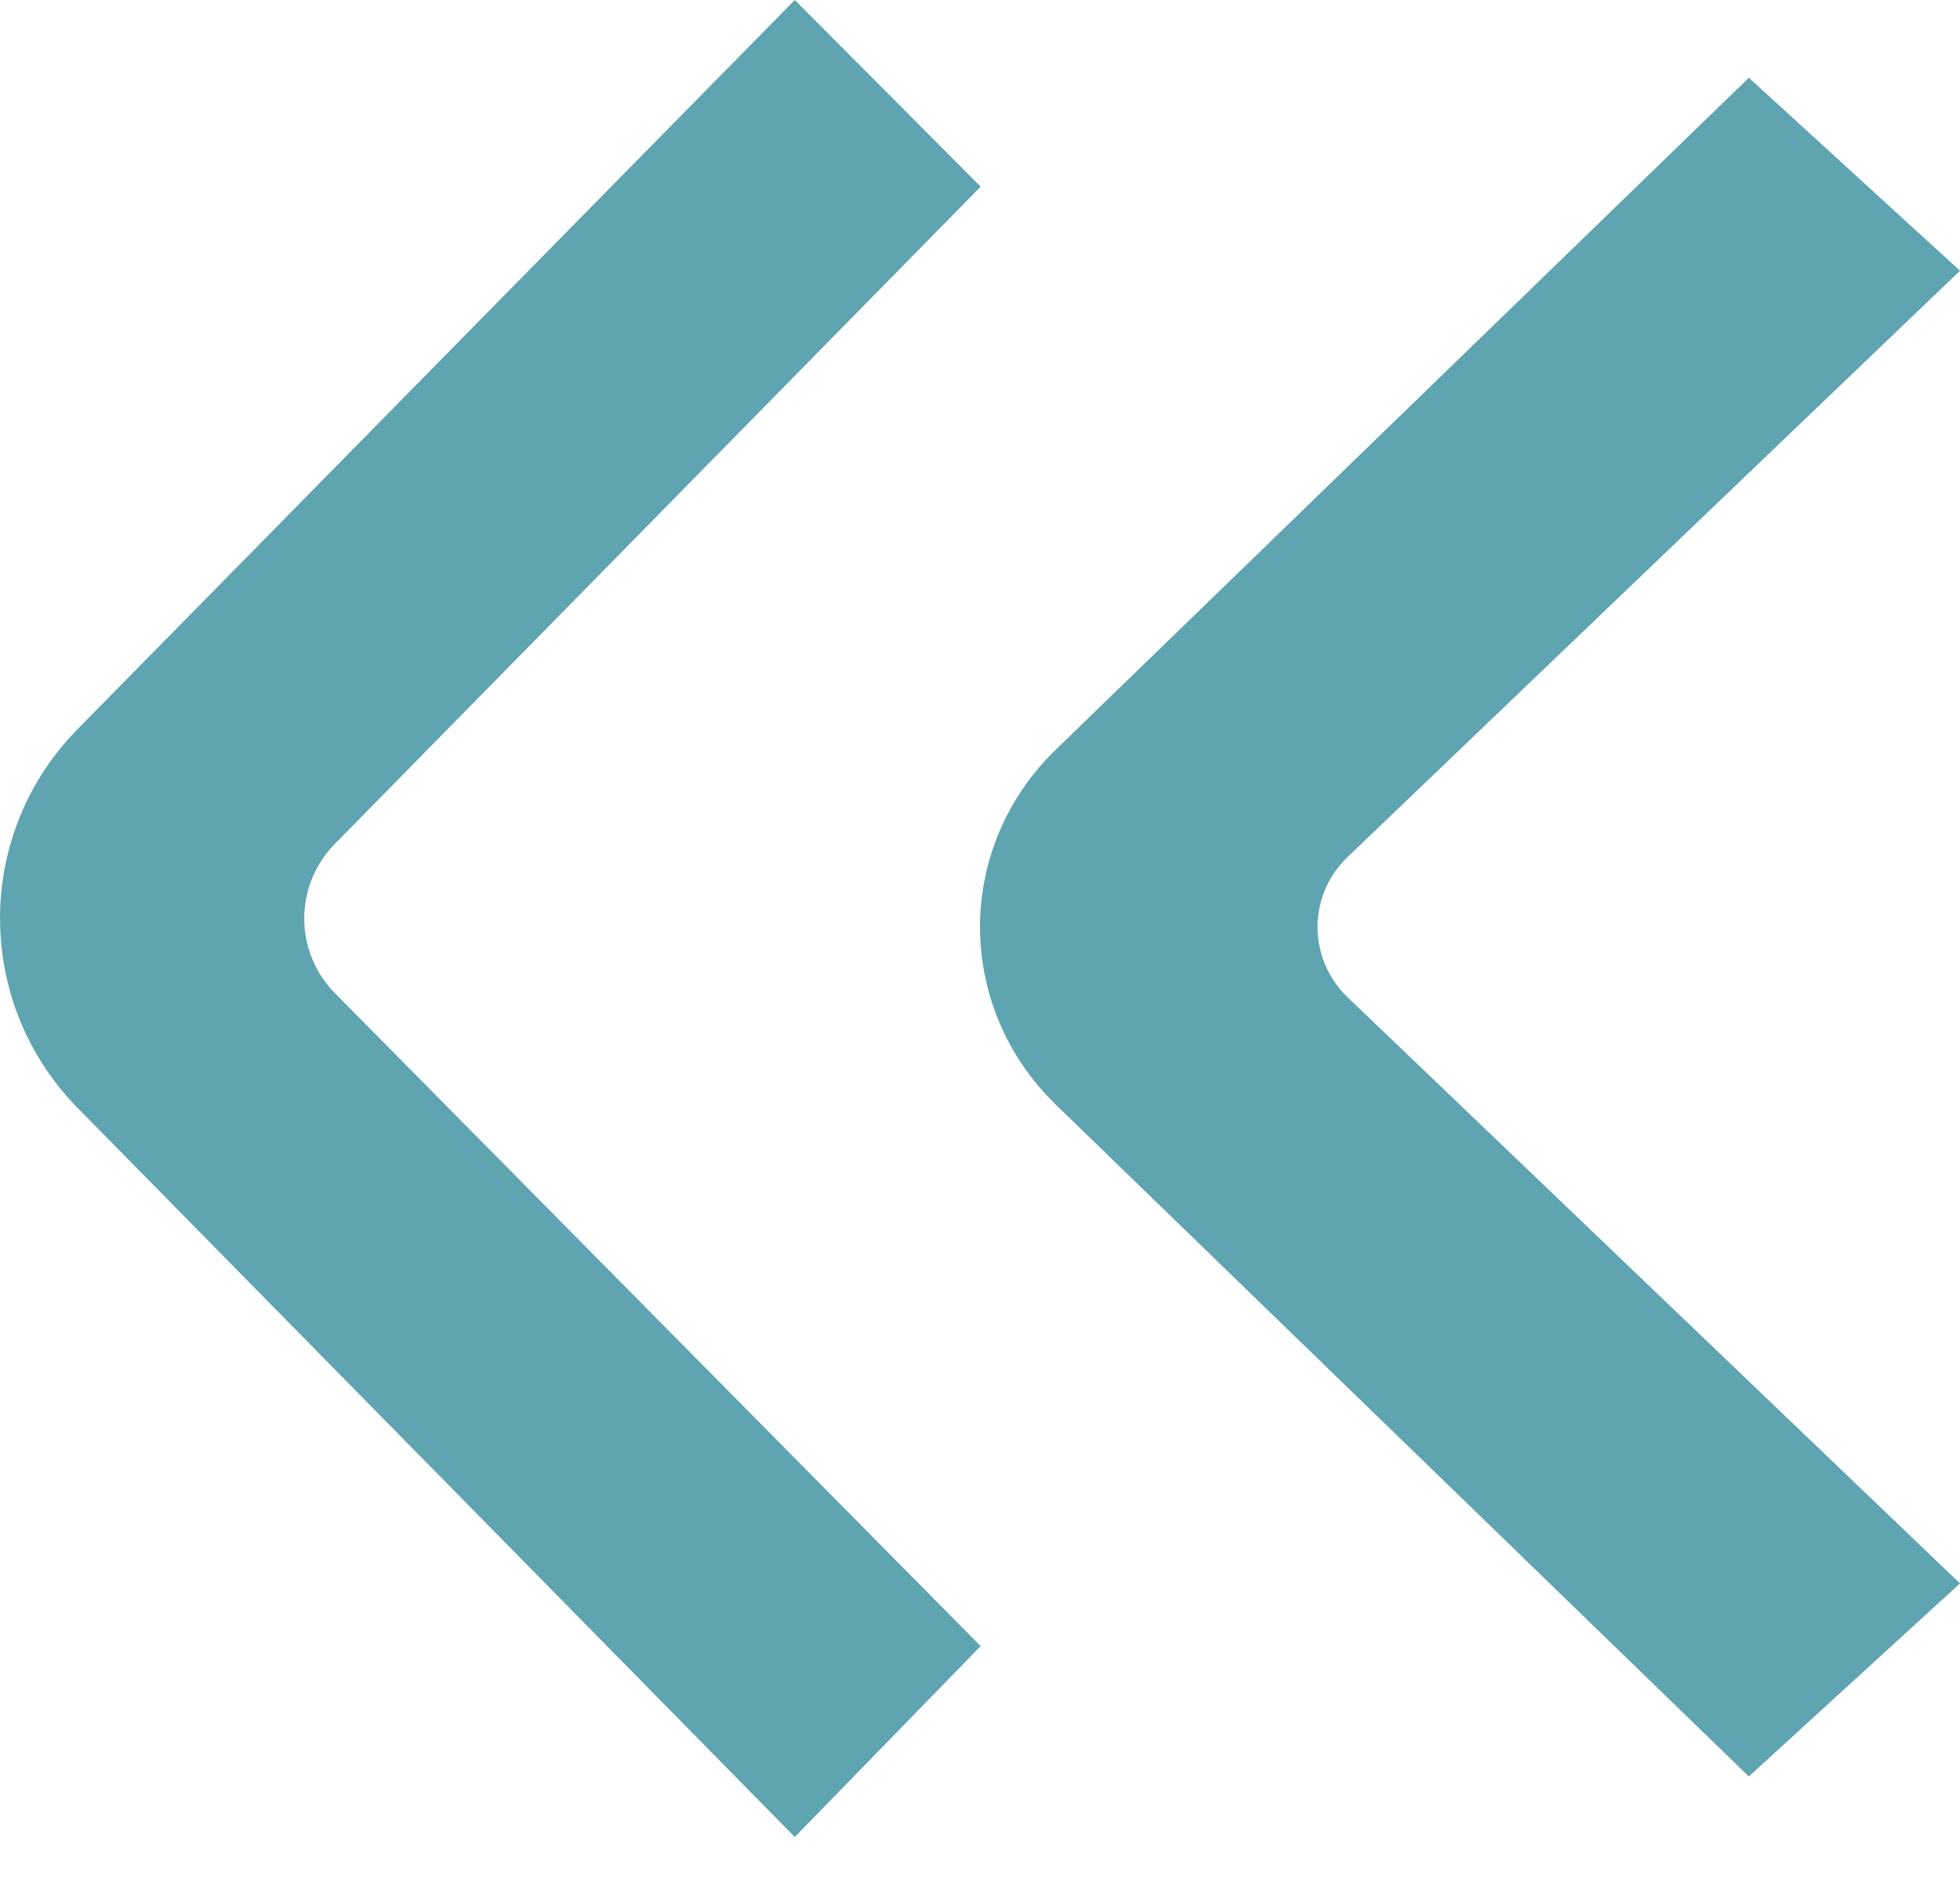 <svg width="30" height="29" viewBox="0 0 30 29" fill="none" xmlns="http://www.w3.org/2000/svg">
<path d="M0.001 14.059C0.001 15.122 0.41 16.187 1.228 16.998L12.165 28.116L15.01 25.195L5.139 15.214C4.496 14.576 4.496 13.54 5.139 12.902L15.01 2.857L12.165 0L1.227 11.12C0.409 11.931 -1.67836e-07 12.995 0 14.058L0.001 14.059Z" fill="#5EA4B1"/>
<path d="M15.001 14.191C15.001 15.174 15.388 16.158 16.162 16.909L26.768 27.19L30 24.235L20.622 15.259C20.014 14.669 20.014 13.711 20.622 13.121L30 4.144L26.768 1.19L16.161 11.473C15.387 12.223 15 13.207 15 14.19L15.001 14.191Z" fill="#5EA4B1"/>
</svg>
